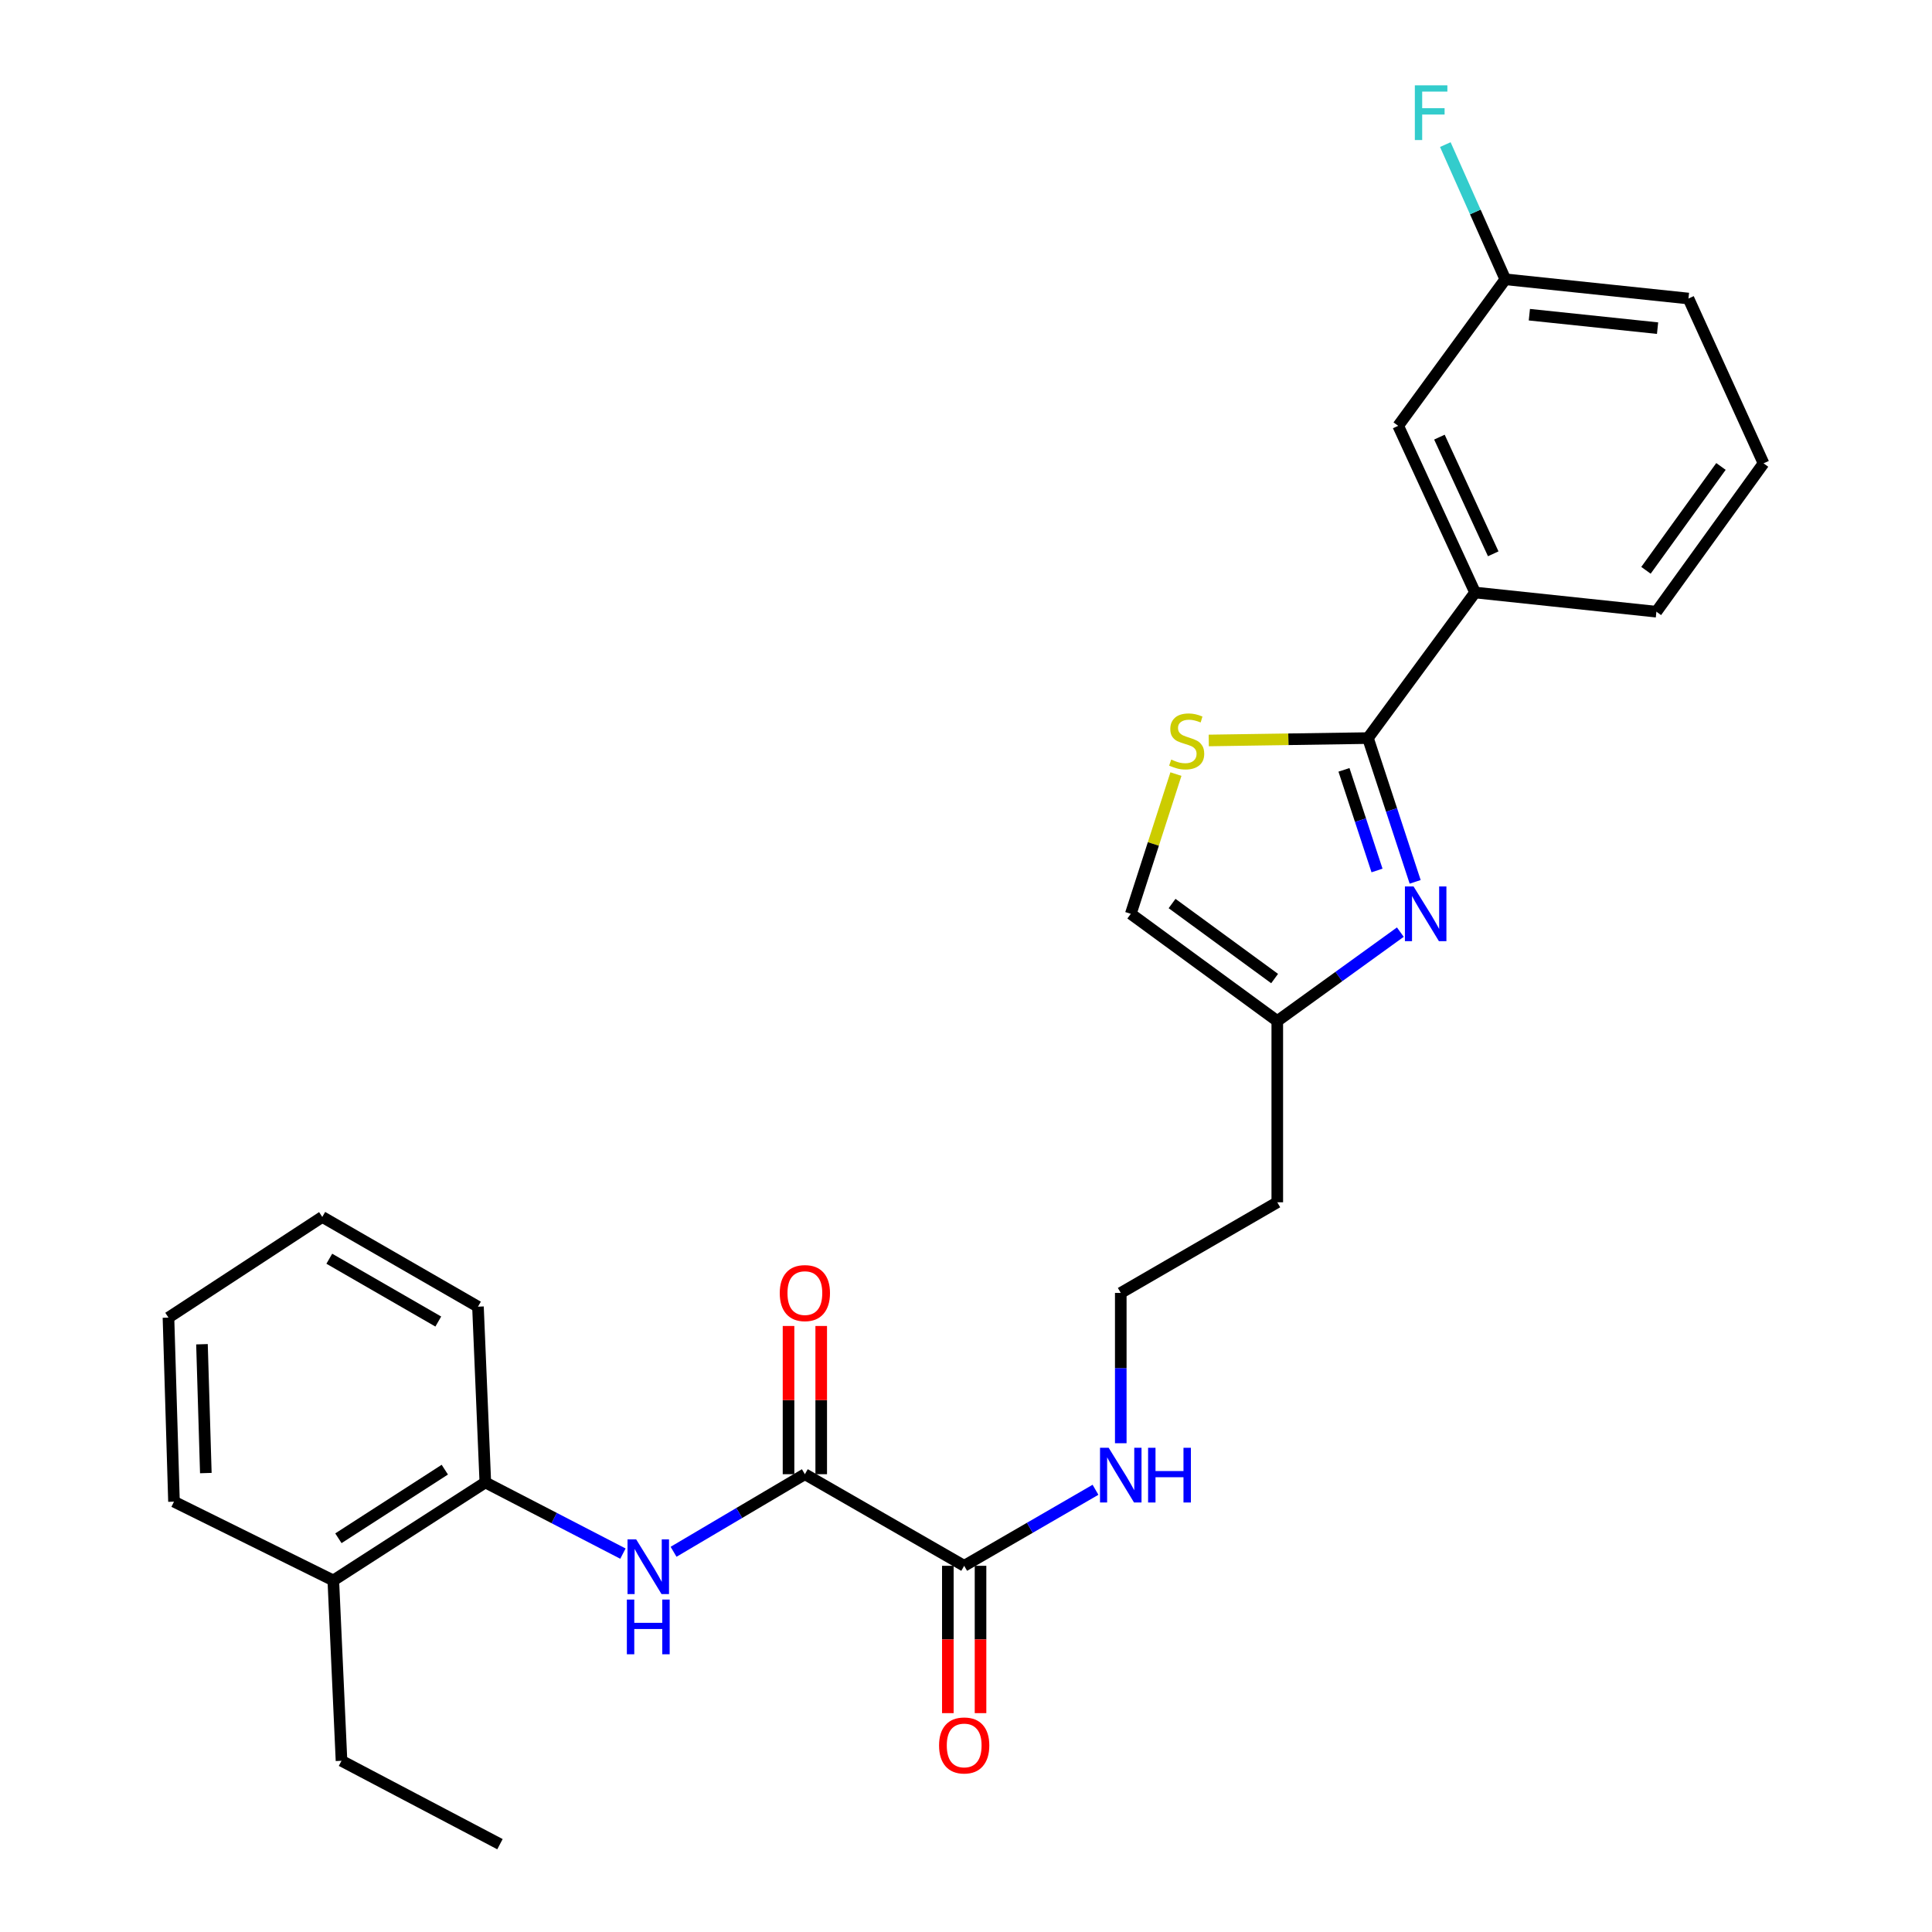 <?xml version='1.0' encoding='iso-8859-1'?>
<svg version='1.1' baseProfile='full'
              xmlns='http://www.w3.org/2000/svg'
                      xmlns:rdkit='http://www.rdkit.org/xml'
                      xmlns:xlink='http://www.w3.org/1999/xlink'
                  xml:space='preserve'
width='1000px' height='1000px' viewBox='0 0 1000 1000'>
<!-- END OF HEADER -->
<rect style='opacity:1.0;fill:#FFFFFF;stroke:none' width='1000' height='1000' x='0' y='0'> </rect>
<path class='bond-0' d='M 708.047,382.032 L 720.265,419.238' style='fill:none;fill-rule:evenodd;stroke:#000000;stroke-width:6px;stroke-linecap:butt;stroke-linejoin:miter;stroke-opacity:1' />
<path class='bond-0' d='M 720.265,419.238 L 732.484,456.445' style='fill:none;fill-rule:evenodd;stroke:#0000FF;stroke-width:6px;stroke-linecap:butt;stroke-linejoin:miter;stroke-opacity:1' />
<path class='bond-0' d='M 695.636,398.473 L 704.19,424.518' style='fill:none;fill-rule:evenodd;stroke:#000000;stroke-width:6px;stroke-linecap:butt;stroke-linejoin:miter;stroke-opacity:1' />
<path class='bond-0' d='M 704.19,424.518 L 712.743,450.562' style='fill:none;fill-rule:evenodd;stroke:#0000FF;stroke-width:6px;stroke-linecap:butt;stroke-linejoin:miter;stroke-opacity:1' />
<path class='bond-2' d='M 708.047,382.032 L 666.847,382.647' style='fill:none;fill-rule:evenodd;stroke:#000000;stroke-width:6px;stroke-linecap:butt;stroke-linejoin:miter;stroke-opacity:1' />
<path class='bond-2' d='M 666.847,382.647 L 625.648,383.262' style='fill:none;fill-rule:evenodd;stroke:#CCCC00;stroke-width:6px;stroke-linecap:butt;stroke-linejoin:miter;stroke-opacity:1' />
<path class='bond-7' d='M 708.047,382.032 L 763.499,306.68' style='fill:none;fill-rule:evenodd;stroke:#000000;stroke-width:6px;stroke-linecap:butt;stroke-linejoin:miter;stroke-opacity:1' />
<path class='bond-5' d='M 724.812,482.468 L 692.966,505.473' style='fill:none;fill-rule:evenodd;stroke:#0000FF;stroke-width:6px;stroke-linecap:butt;stroke-linejoin:miter;stroke-opacity:1' />
<path class='bond-5' d='M 692.966,505.473 L 661.12,528.479' style='fill:none;fill-rule:evenodd;stroke:#000000;stroke-width:6px;stroke-linecap:butt;stroke-linejoin:miter;stroke-opacity:1' />
<path class='bond-1' d='M 416.601,763.043 L 499.06,810.458' style='fill:none;fill-rule:evenodd;stroke:#000000;stroke-width:6px;stroke-linecap:butt;stroke-linejoin:miter;stroke-opacity:1' />
<path class='bond-3' d='M 416.601,763.043 L 382.619,783.122' style='fill:none;fill-rule:evenodd;stroke:#000000;stroke-width:6px;stroke-linecap:butt;stroke-linejoin:miter;stroke-opacity:1' />
<path class='bond-3' d='M 382.619,783.122 L 348.636,803.201' style='fill:none;fill-rule:evenodd;stroke:#0000FF;stroke-width:6px;stroke-linecap:butt;stroke-linejoin:miter;stroke-opacity:1' />
<path class='bond-9' d='M 425.061,763.043 L 425.061,724.684' style='fill:none;fill-rule:evenodd;stroke:#000000;stroke-width:6px;stroke-linecap:butt;stroke-linejoin:miter;stroke-opacity:1' />
<path class='bond-9' d='M 425.061,724.684 L 425.061,686.325' style='fill:none;fill-rule:evenodd;stroke:#FF0000;stroke-width:6px;stroke-linecap:butt;stroke-linejoin:miter;stroke-opacity:1' />
<path class='bond-9' d='M 408.141,763.043 L 408.141,724.684' style='fill:none;fill-rule:evenodd;stroke:#000000;stroke-width:6px;stroke-linecap:butt;stroke-linejoin:miter;stroke-opacity:1' />
<path class='bond-9' d='M 408.141,724.684 L 408.141,686.325' style='fill:none;fill-rule:evenodd;stroke:#FF0000;stroke-width:6px;stroke-linecap:butt;stroke-linejoin:miter;stroke-opacity:1' />
<path class='bond-6' d='M 608.657,400.666 L 596.978,436.832' style='fill:none;fill-rule:evenodd;stroke:#CCCC00;stroke-width:6px;stroke-linecap:butt;stroke-linejoin:miter;stroke-opacity:1' />
<path class='bond-6' d='M 596.978,436.832 L 585.298,472.998' style='fill:none;fill-rule:evenodd;stroke:#000000;stroke-width:6px;stroke-linecap:butt;stroke-linejoin:miter;stroke-opacity:1' />
<path class='bond-8' d='M 322.428,804.153 L 286.816,785.727' style='fill:none;fill-rule:evenodd;stroke:#0000FF;stroke-width:6px;stroke-linecap:butt;stroke-linejoin:miter;stroke-opacity:1' />
<path class='bond-8' d='M 286.816,785.727 L 251.203,767.302' style='fill:none;fill-rule:evenodd;stroke:#000000;stroke-width:6px;stroke-linecap:butt;stroke-linejoin:miter;stroke-opacity:1' />
<path class='bond-4' d='M 499.06,810.458 L 533.044,790.782' style='fill:none;fill-rule:evenodd;stroke:#000000;stroke-width:6px;stroke-linecap:butt;stroke-linejoin:miter;stroke-opacity:1' />
<path class='bond-4' d='M 533.044,790.782 L 567.028,771.106' style='fill:none;fill-rule:evenodd;stroke:#0000FF;stroke-width:6px;stroke-linecap:butt;stroke-linejoin:miter;stroke-opacity:1' />
<path class='bond-11' d='M 490.6,810.458 L 490.6,848.588' style='fill:none;fill-rule:evenodd;stroke:#000000;stroke-width:6px;stroke-linecap:butt;stroke-linejoin:miter;stroke-opacity:1' />
<path class='bond-11' d='M 490.6,848.588 L 490.6,886.718' style='fill:none;fill-rule:evenodd;stroke:#FF0000;stroke-width:6px;stroke-linecap:butt;stroke-linejoin:miter;stroke-opacity:1' />
<path class='bond-11' d='M 507.52,810.458 L 507.52,848.588' style='fill:none;fill-rule:evenodd;stroke:#000000;stroke-width:6px;stroke-linecap:butt;stroke-linejoin:miter;stroke-opacity:1' />
<path class='bond-11' d='M 507.52,848.588 L 507.52,886.718' style='fill:none;fill-rule:evenodd;stroke:#FF0000;stroke-width:6px;stroke-linecap:butt;stroke-linejoin:miter;stroke-opacity:1' />
<path class='bond-14' d='M 661.12,528.479 L 661.12,622.303' style='fill:none;fill-rule:evenodd;stroke:#000000;stroke-width:6px;stroke-linecap:butt;stroke-linejoin:miter;stroke-opacity:1' />
<path class='bond-27' d='M 661.12,528.479 L 585.298,472.998' style='fill:none;fill-rule:evenodd;stroke:#000000;stroke-width:6px;stroke-linecap:butt;stroke-linejoin:miter;stroke-opacity:1' />
<path class='bond-27' d='M 659.739,506.501 L 606.663,467.665' style='fill:none;fill-rule:evenodd;stroke:#000000;stroke-width:6px;stroke-linecap:butt;stroke-linejoin:miter;stroke-opacity:1' />
<path class='bond-10' d='M 763.499,306.68 L 723.707,220.404' style='fill:none;fill-rule:evenodd;stroke:#000000;stroke-width:6px;stroke-linecap:butt;stroke-linejoin:miter;stroke-opacity:1' />
<path class='bond-10' d='M 772.895,286.652 L 745.041,226.259' style='fill:none;fill-rule:evenodd;stroke:#000000;stroke-width:6px;stroke-linecap:butt;stroke-linejoin:miter;stroke-opacity:1' />
<path class='bond-18' d='M 763.499,306.68 L 857.351,316.616' style='fill:none;fill-rule:evenodd;stroke:#000000;stroke-width:6px;stroke-linecap:butt;stroke-linejoin:miter;stroke-opacity:1' />
<path class='bond-13' d='M 251.203,767.302 L 172.523,818.035' style='fill:none;fill-rule:evenodd;stroke:#000000;stroke-width:6px;stroke-linecap:butt;stroke-linejoin:miter;stroke-opacity:1' />
<path class='bond-13' d='M 230.232,760.691 L 175.156,796.204' style='fill:none;fill-rule:evenodd;stroke:#000000;stroke-width:6px;stroke-linecap:butt;stroke-linejoin:miter;stroke-opacity:1' />
<path class='bond-20' d='M 251.203,767.302 L 247.396,676.335' style='fill:none;fill-rule:evenodd;stroke:#000000;stroke-width:6px;stroke-linecap:butt;stroke-linejoin:miter;stroke-opacity:1' />
<path class='bond-15' d='M 723.707,220.404 L 779.141,144.563' style='fill:none;fill-rule:evenodd;stroke:#000000;stroke-width:6px;stroke-linecap:butt;stroke-linejoin:miter;stroke-opacity:1' />
<path class='bond-12' d='M 580.109,747.014 L 580.109,708.117' style='fill:none;fill-rule:evenodd;stroke:#0000FF;stroke-width:6px;stroke-linecap:butt;stroke-linejoin:miter;stroke-opacity:1' />
<path class='bond-12' d='M 580.109,708.117 L 580.109,669.219' style='fill:none;fill-rule:evenodd;stroke:#000000;stroke-width:6px;stroke-linecap:butt;stroke-linejoin:miter;stroke-opacity:1' />
<path class='bond-21' d='M 172.523,818.035 L 176.763,911.379' style='fill:none;fill-rule:evenodd;stroke:#000000;stroke-width:6px;stroke-linecap:butt;stroke-linejoin:miter;stroke-opacity:1' />
<path class='bond-22' d='M 172.523,818.035 L 90.055,777.257' style='fill:none;fill-rule:evenodd;stroke:#000000;stroke-width:6px;stroke-linecap:butt;stroke-linejoin:miter;stroke-opacity:1' />
<path class='bond-16' d='M 661.12,622.303 L 580.109,669.219' style='fill:none;fill-rule:evenodd;stroke:#000000;stroke-width:6px;stroke-linecap:butt;stroke-linejoin:miter;stroke-opacity:1' />
<path class='bond-17' d='M 779.141,144.563 L 763.619,109.704' style='fill:none;fill-rule:evenodd;stroke:#000000;stroke-width:6px;stroke-linecap:butt;stroke-linejoin:miter;stroke-opacity:1' />
<path class='bond-17' d='M 763.619,109.704 L 748.097,74.845' style='fill:none;fill-rule:evenodd;stroke:#33CCCC;stroke-width:6px;stroke-linecap:butt;stroke-linejoin:miter;stroke-opacity:1' />
<path class='bond-28' d='M 779.141,144.563 L 873.942,154.518' style='fill:none;fill-rule:evenodd;stroke:#000000;stroke-width:6px;stroke-linecap:butt;stroke-linejoin:miter;stroke-opacity:1' />
<path class='bond-28' d='M 791.594,162.884 L 857.955,169.852' style='fill:none;fill-rule:evenodd;stroke:#000000;stroke-width:6px;stroke-linecap:butt;stroke-linejoin:miter;stroke-opacity:1' />
<path class='bond-19' d='M 857.351,316.616 L 912.803,239.825' style='fill:none;fill-rule:evenodd;stroke:#000000;stroke-width:6px;stroke-linecap:butt;stroke-linejoin:miter;stroke-opacity:1' />
<path class='bond-19' d='M 851.951,295.191 L 890.767,241.438' style='fill:none;fill-rule:evenodd;stroke:#000000;stroke-width:6px;stroke-linecap:butt;stroke-linejoin:miter;stroke-opacity:1' />
<path class='bond-23' d='M 912.803,239.825 L 873.942,154.518' style='fill:none;fill-rule:evenodd;stroke:#000000;stroke-width:6px;stroke-linecap:butt;stroke-linejoin:miter;stroke-opacity:1' />
<path class='bond-25' d='M 247.396,676.335 L 166.808,629.889' style='fill:none;fill-rule:evenodd;stroke:#000000;stroke-width:6px;stroke-linecap:butt;stroke-linejoin:miter;stroke-opacity:1' />
<path class='bond-25' d='M 226.859,684.028 L 170.447,651.516' style='fill:none;fill-rule:evenodd;stroke:#000000;stroke-width:6px;stroke-linecap:butt;stroke-linejoin:miter;stroke-opacity:1' />
<path class='bond-24' d='M 176.763,911.379 L 258.78,954.545' style='fill:none;fill-rule:evenodd;stroke:#000000;stroke-width:6px;stroke-linecap:butt;stroke-linejoin:miter;stroke-opacity:1' />
<path class='bond-29' d='M 90.055,777.257 L 87.197,681.994' style='fill:none;fill-rule:evenodd;stroke:#000000;stroke-width:6px;stroke-linecap:butt;stroke-linejoin:miter;stroke-opacity:1' />
<path class='bond-29' d='M 106.539,762.46 L 104.539,695.776' style='fill:none;fill-rule:evenodd;stroke:#000000;stroke-width:6px;stroke-linecap:butt;stroke-linejoin:miter;stroke-opacity:1' />
<path class='bond-26' d='M 166.808,629.889 L 87.197,681.994' style='fill:none;fill-rule:evenodd;stroke:#000000;stroke-width:6px;stroke-linecap:butt;stroke-linejoin:miter;stroke-opacity:1' />
<path  class='atom-1' d='M 731.661 458.838
L 740.941 473.838
Q 741.861 475.318, 743.341 477.998
Q 744.821 480.678, 744.901 480.838
L 744.901 458.838
L 748.661 458.838
L 748.661 487.158
L 744.781 487.158
L 734.821 470.758
Q 733.661 468.838, 732.421 466.638
Q 731.221 464.438, 730.861 463.758
L 730.861 487.158
L 727.181 487.158
L 727.181 458.838
L 731.661 458.838
' fill='#0000FF'/>
<path  class='atom-3' d='M 606.223 393.153
Q 606.543 393.273, 607.863 393.833
Q 609.183 394.393, 610.623 394.753
Q 612.103 395.073, 613.543 395.073
Q 616.223 395.073, 617.783 393.793
Q 619.343 392.473, 619.343 390.193
Q 619.343 388.633, 618.543 387.673
Q 617.783 386.713, 616.583 386.193
Q 615.383 385.673, 613.383 385.073
Q 610.863 384.313, 609.343 383.593
Q 607.863 382.873, 606.783 381.353
Q 605.743 379.833, 605.743 377.273
Q 605.743 373.713, 608.143 371.513
Q 610.583 369.313, 615.383 369.313
Q 618.663 369.313, 622.383 370.873
L 621.463 373.953
Q 618.063 372.553, 615.503 372.553
Q 612.743 372.553, 611.223 373.713
Q 609.703 374.833, 609.743 376.793
Q 609.743 378.313, 610.503 379.233
Q 611.303 380.153, 612.423 380.673
Q 613.583 381.193, 615.503 381.793
Q 618.063 382.593, 619.583 383.393
Q 621.103 384.193, 622.183 385.833
Q 623.303 387.433, 623.303 390.193
Q 623.303 394.113, 620.663 396.233
Q 618.063 398.313, 613.703 398.313
Q 611.183 398.313, 609.263 397.753
Q 607.383 397.233, 605.143 396.313
L 606.223 393.153
' fill='#CCCC00'/>
<path  class='atom-4' d='M 329.282 796.778
L 338.562 811.778
Q 339.482 813.258, 340.962 815.938
Q 342.442 818.618, 342.522 818.778
L 342.522 796.778
L 346.282 796.778
L 346.282 825.098
L 342.402 825.098
L 332.442 808.698
Q 331.282 806.778, 330.042 804.578
Q 328.842 802.378, 328.482 801.698
L 328.482 825.098
L 324.802 825.098
L 324.802 796.778
L 329.282 796.778
' fill='#0000FF'/>
<path  class='atom-4' d='M 324.462 827.93
L 328.302 827.93
L 328.302 839.97
L 342.782 839.97
L 342.782 827.93
L 346.622 827.93
L 346.622 856.25
L 342.782 856.25
L 342.782 843.17
L 328.302 843.17
L 328.302 856.25
L 324.462 856.25
L 324.462 827.93
' fill='#0000FF'/>
<path  class='atom-10' d='M 403.601 669.299
Q 403.601 662.499, 406.961 658.699
Q 410.321 654.899, 416.601 654.899
Q 422.881 654.899, 426.241 658.699
Q 429.601 662.499, 429.601 669.299
Q 429.601 676.179, 426.201 680.099
Q 422.801 683.979, 416.601 683.979
Q 410.361 683.979, 406.961 680.099
Q 403.601 676.219, 403.601 669.299
M 416.601 680.779
Q 420.921 680.779, 423.241 677.899
Q 425.601 674.979, 425.601 669.299
Q 425.601 663.739, 423.241 660.939
Q 420.921 658.099, 416.601 658.099
Q 412.281 658.099, 409.921 660.899
Q 407.601 663.699, 407.601 669.299
Q 407.601 675.019, 409.921 677.899
Q 412.281 680.779, 416.601 680.779
' fill='#FF0000'/>
<path  class='atom-12' d='M 486.06 903.441
Q 486.06 896.641, 489.42 892.841
Q 492.78 889.041, 499.06 889.041
Q 505.34 889.041, 508.7 892.841
Q 512.06 896.641, 512.06 903.441
Q 512.06 910.321, 508.66 914.241
Q 505.26 918.121, 499.06 918.121
Q 492.82 918.121, 489.42 914.241
Q 486.06 910.361, 486.06 903.441
M 499.06 914.921
Q 503.38 914.921, 505.7 912.041
Q 508.06 909.121, 508.06 903.441
Q 508.06 897.881, 505.7 895.081
Q 503.38 892.241, 499.06 892.241
Q 494.74 892.241, 492.38 895.041
Q 490.06 897.841, 490.06 903.441
Q 490.06 909.161, 492.38 912.041
Q 494.74 914.921, 499.06 914.921
' fill='#FF0000'/>
<path  class='atom-13' d='M 573.849 749.372
L 583.129 764.372
Q 584.049 765.852, 585.529 768.532
Q 587.009 771.212, 587.089 771.372
L 587.089 749.372
L 590.849 749.372
L 590.849 777.692
L 586.969 777.692
L 577.009 761.292
Q 575.849 759.372, 574.609 757.172
Q 573.409 754.972, 573.049 754.292
L 573.049 777.692
L 569.369 777.692
L 569.369 749.372
L 573.849 749.372
' fill='#0000FF'/>
<path  class='atom-13' d='M 594.249 749.372
L 598.089 749.372
L 598.089 761.412
L 612.569 761.412
L 612.569 749.372
L 616.409 749.372
L 616.409 777.692
L 612.569 777.692
L 612.569 764.612
L 598.089 764.612
L 598.089 777.692
L 594.249 777.692
L 594.249 749.372
' fill='#0000FF'/>
<path  class='atom-18' d='M 732.321 44.165
L 749.161 44.165
L 749.161 47.405
L 736.121 47.405
L 736.121 56.005
L 747.721 56.005
L 747.721 59.285
L 736.121 59.285
L 736.121 72.485
L 732.321 72.485
L 732.321 44.165
' fill='#33CCCC'/>
</svg>
